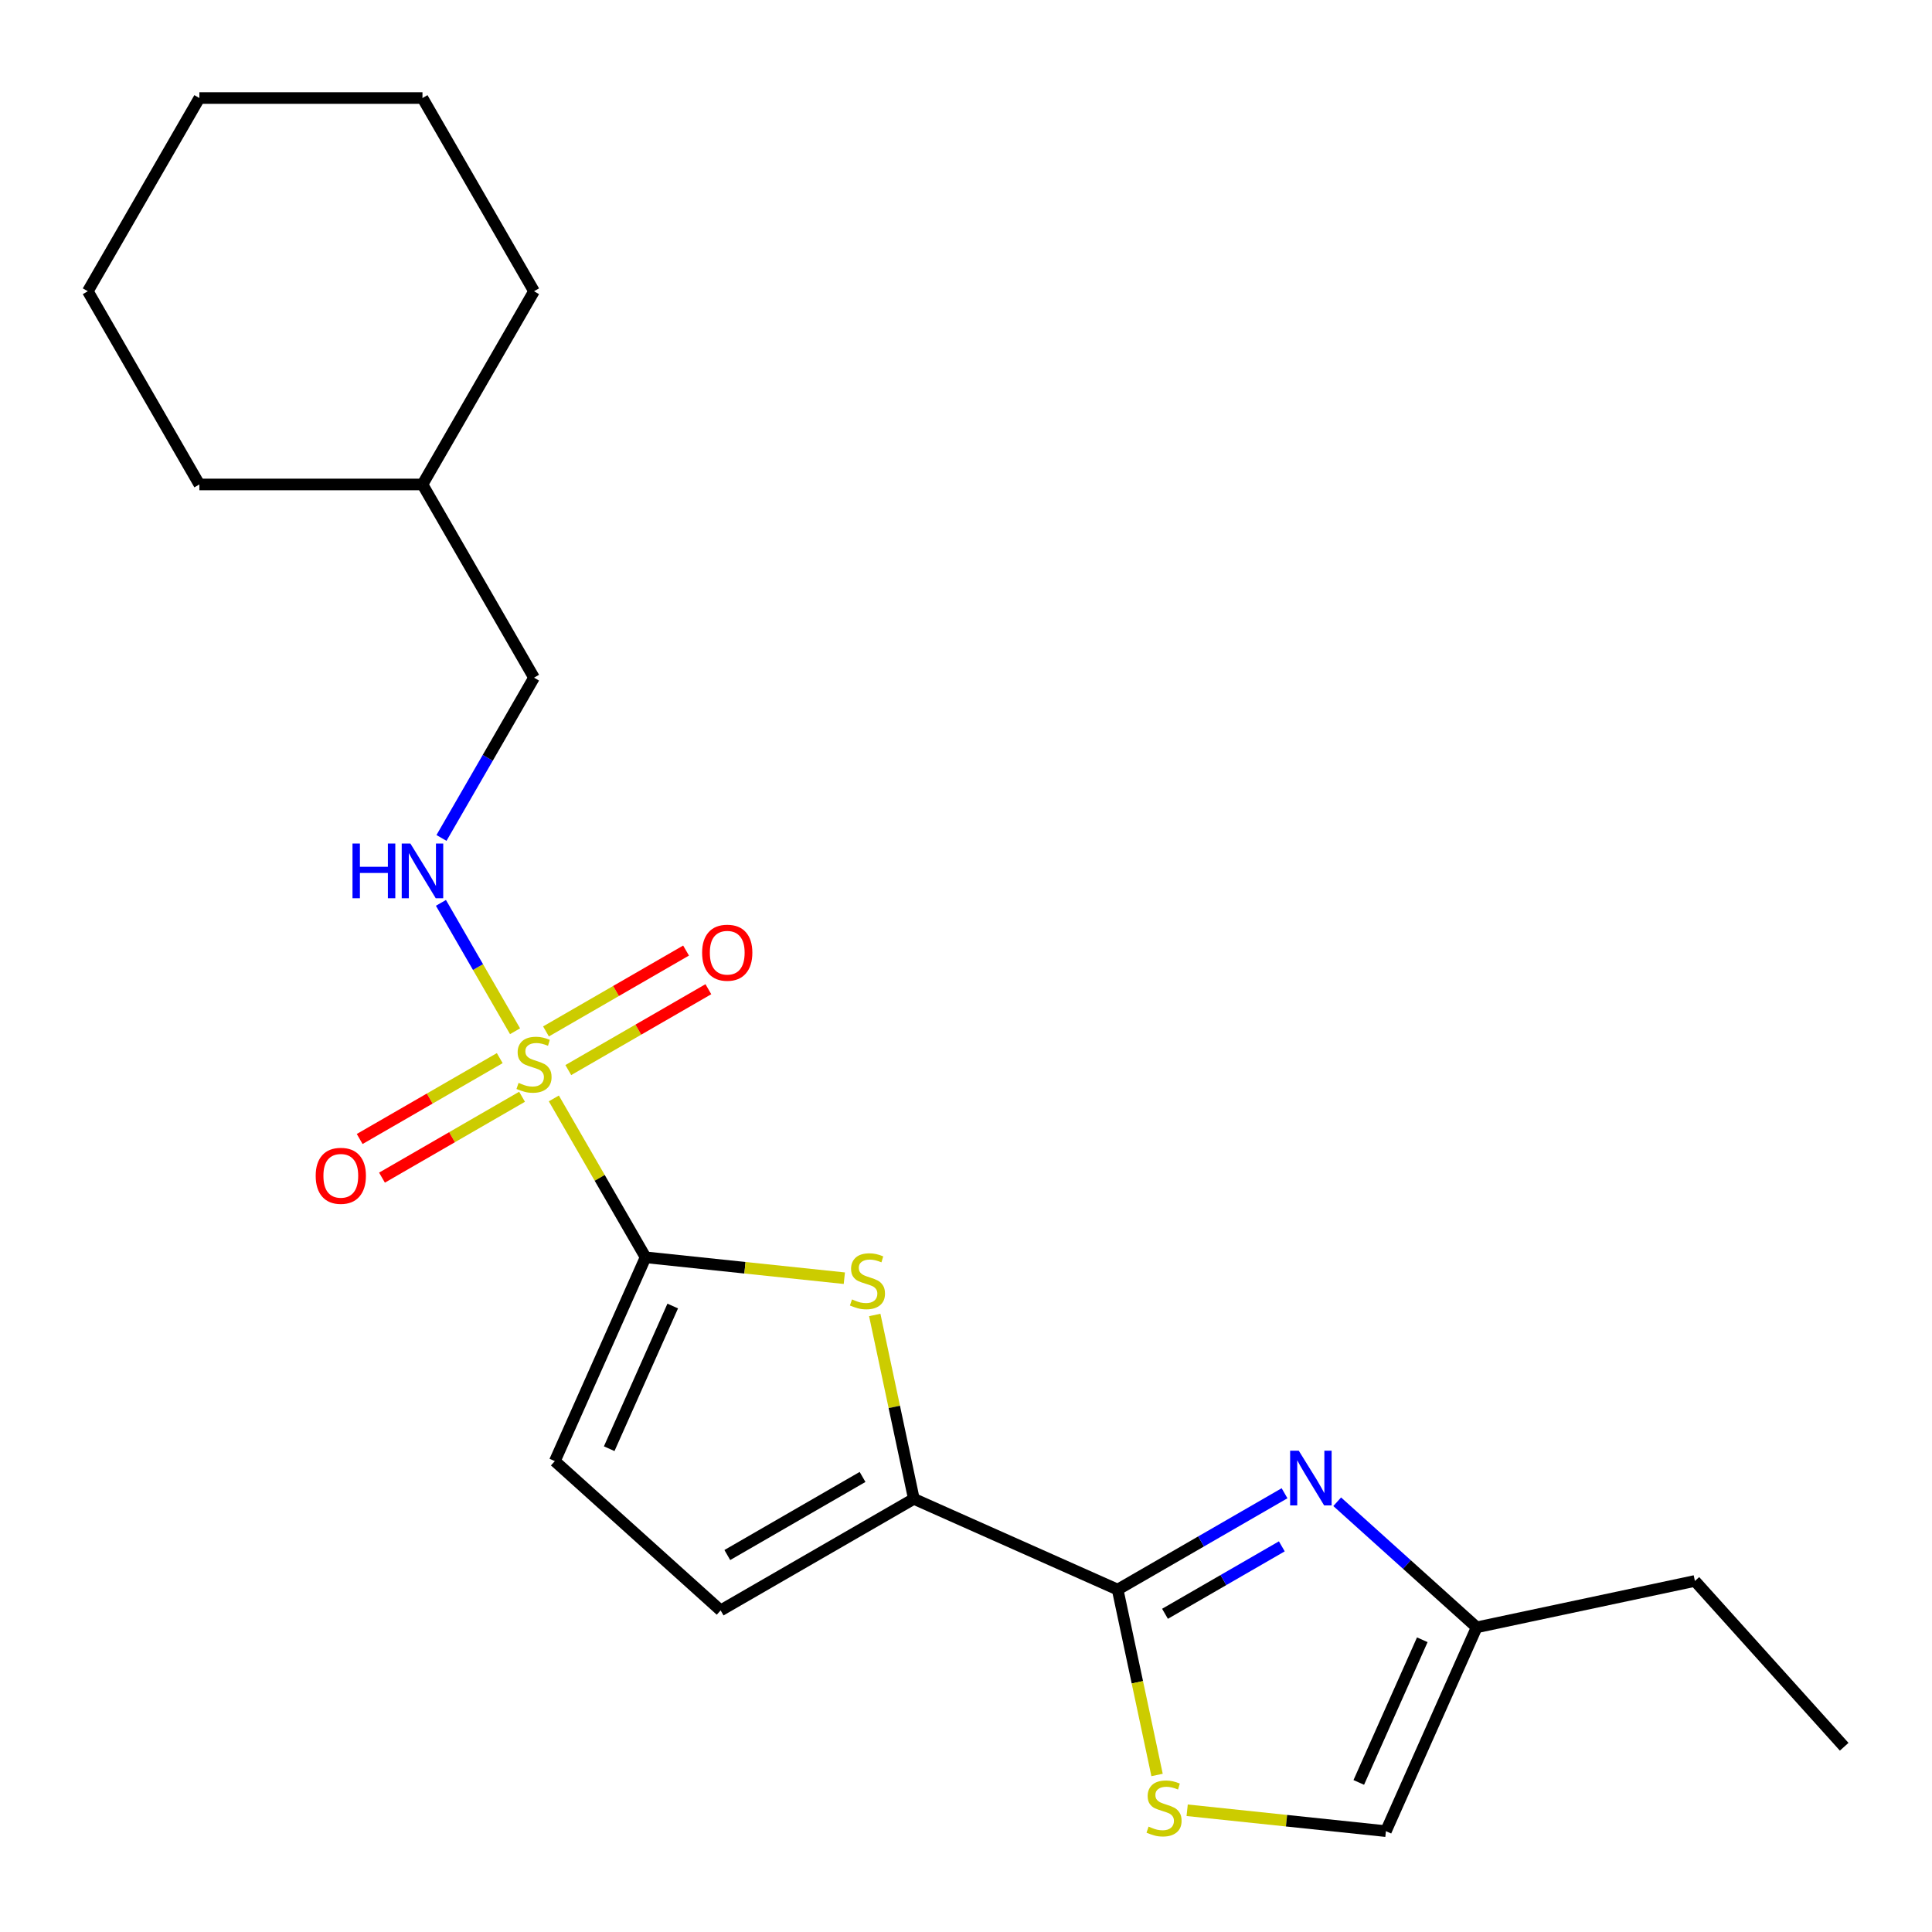 <?xml version='1.0' encoding='iso-8859-1'?>
<svg version='1.1' baseProfile='full'
              xmlns='http://www.w3.org/2000/svg'
                      xmlns:rdkit='http://www.rdkit.org/xml'
                      xmlns:xlink='http://www.w3.org/1999/xlink'
                  xml:space='preserve'
width='1000px' height='1000px' viewBox='0 0 1000 1000'>
<!-- END OF HEADER -->
<rect style='opacity:1.0;fill:#FFFFFF;stroke:none' width='1000' height='1000' x='0' y='0'> </rect>
<path class='bond-0' d='M 286.668,568.543 L 310.409,609.662' style='fill:none;fill-rule:evenodd;stroke:#CCCC00;stroke-width:6px;stroke-linecap:butt;stroke-linejoin:miter;stroke-opacity:1' />
<path class='bond-0' d='M 310.409,609.662 L 334.149,650.782' style='fill:none;fill-rule:evenodd;stroke:#000000;stroke-width:6px;stroke-linecap:butt;stroke-linejoin:miter;stroke-opacity:1' />
<path class='bond-8' d='M 266.591,533.769 L 247.411,500.547' style='fill:none;fill-rule:evenodd;stroke:#CCCC00;stroke-width:6px;stroke-linecap:butt;stroke-linejoin:miter;stroke-opacity:1' />
<path class='bond-8' d='M 247.411,500.547 L 228.23,467.325' style='fill:none;fill-rule:evenodd;stroke:#0000FF;stroke-width:6px;stroke-linecap:butt;stroke-linejoin:miter;stroke-opacity:1' />
<path class='bond-11' d='M 294.151,553.867 L 330.4,532.939' style='fill:none;fill-rule:evenodd;stroke:#CCCC00;stroke-width:6px;stroke-linecap:butt;stroke-linejoin:miter;stroke-opacity:1' />
<path class='bond-11' d='M 330.4,532.939 L 366.649,512.01' style='fill:none;fill-rule:evenodd;stroke:#FF0000;stroke-width:6px;stroke-linecap:butt;stroke-linejoin:miter;stroke-opacity:1' />
<path class='bond-11' d='M 282.603,533.866 L 318.852,512.937' style='fill:none;fill-rule:evenodd;stroke:#CCCC00;stroke-width:6px;stroke-linecap:butt;stroke-linejoin:miter;stroke-opacity:1' />
<path class='bond-11' d='M 318.852,512.937 L 355.102,492.009' style='fill:none;fill-rule:evenodd;stroke:#FF0000;stroke-width:6px;stroke-linecap:butt;stroke-linejoin:miter;stroke-opacity:1' />
<path class='bond-12' d='M 258.669,547.684 L 222.42,568.612' style='fill:none;fill-rule:evenodd;stroke:#CCCC00;stroke-width:6px;stroke-linecap:butt;stroke-linejoin:miter;stroke-opacity:1' />
<path class='bond-12' d='M 222.42,568.612 L 186.171,589.541' style='fill:none;fill-rule:evenodd;stroke:#FF0000;stroke-width:6px;stroke-linecap:butt;stroke-linejoin:miter;stroke-opacity:1' />
<path class='bond-12' d='M 270.217,567.685 L 233.968,588.614' style='fill:none;fill-rule:evenodd;stroke:#CCCC00;stroke-width:6px;stroke-linecap:butt;stroke-linejoin:miter;stroke-opacity:1' />
<path class='bond-12' d='M 233.968,588.614 L 197.719,609.542' style='fill:none;fill-rule:evenodd;stroke:#FF0000;stroke-width:6px;stroke-linecap:butt;stroke-linejoin:miter;stroke-opacity:1' />
<path class='bond-2' d='M 334.149,650.782 L 385.588,656.189' style='fill:none;fill-rule:evenodd;stroke:#000000;stroke-width:6px;stroke-linecap:butt;stroke-linejoin:miter;stroke-opacity:1' />
<path class='bond-2' d='M 385.588,656.189 L 437.027,661.595' style='fill:none;fill-rule:evenodd;stroke:#CCCC00;stroke-width:6px;stroke-linecap:butt;stroke-linejoin:miter;stroke-opacity:1' />
<path class='bond-6' d='M 334.149,650.782 L 287.18,756.277' style='fill:none;fill-rule:evenodd;stroke:#000000;stroke-width:6px;stroke-linecap:butt;stroke-linejoin:miter;stroke-opacity:1' />
<path class='bond-6' d='M 348.203,676 L 315.324,749.846' style='fill:none;fill-rule:evenodd;stroke:#000000;stroke-width:6px;stroke-linecap:butt;stroke-linejoin:miter;stroke-opacity:1' />
<path class='bond-1' d='M 578.498,822.776 L 473.004,775.807' style='fill:none;fill-rule:evenodd;stroke:#000000;stroke-width:6px;stroke-linecap:butt;stroke-linejoin:miter;stroke-opacity:1' />
<path class='bond-3' d='M 578.498,822.776 L 621.688,797.841' style='fill:none;fill-rule:evenodd;stroke:#000000;stroke-width:6px;stroke-linecap:butt;stroke-linejoin:miter;stroke-opacity:1' />
<path class='bond-3' d='M 621.688,797.841 L 664.878,772.905' style='fill:none;fill-rule:evenodd;stroke:#0000FF;stroke-width:6px;stroke-linecap:butt;stroke-linejoin:miter;stroke-opacity:1' />
<path class='bond-3' d='M 603.003,835.297 L 633.236,817.842' style='fill:none;fill-rule:evenodd;stroke:#000000;stroke-width:6px;stroke-linecap:butt;stroke-linejoin:miter;stroke-opacity:1' />
<path class='bond-3' d='M 633.236,817.842 L 663.468,800.387' style='fill:none;fill-rule:evenodd;stroke:#0000FF;stroke-width:6px;stroke-linecap:butt;stroke-linejoin:miter;stroke-opacity:1' />
<path class='bond-5' d='M 578.498,822.776 L 588.695,870.75' style='fill:none;fill-rule:evenodd;stroke:#000000;stroke-width:6px;stroke-linecap:butt;stroke-linejoin:miter;stroke-opacity:1' />
<path class='bond-5' d='M 588.695,870.75 L 598.892,918.724' style='fill:none;fill-rule:evenodd;stroke:#CCCC00;stroke-width:6px;stroke-linecap:butt;stroke-linejoin:miter;stroke-opacity:1' />
<path class='bond-4' d='M 452.771,680.62 L 462.887,728.214' style='fill:none;fill-rule:evenodd;stroke:#CCCC00;stroke-width:6px;stroke-linecap:butt;stroke-linejoin:miter;stroke-opacity:1' />
<path class='bond-4' d='M 462.887,728.214 L 473.004,775.807' style='fill:none;fill-rule:evenodd;stroke:#000000;stroke-width:6px;stroke-linecap:butt;stroke-linejoin:miter;stroke-opacity:1' />
<path class='bond-9' d='M 692.132,777.307 L 728.226,809.807' style='fill:none;fill-rule:evenodd;stroke:#0000FF;stroke-width:6px;stroke-linecap:butt;stroke-linejoin:miter;stroke-opacity:1' />
<path class='bond-9' d='M 728.226,809.807 L 764.321,842.307' style='fill:none;fill-rule:evenodd;stroke:#000000;stroke-width:6px;stroke-linecap:butt;stroke-linejoin:miter;stroke-opacity:1' />
<path class='bond-22' d='M 473.004,775.807 L 372.997,833.546' style='fill:none;fill-rule:evenodd;stroke:#000000;stroke-width:6px;stroke-linecap:butt;stroke-linejoin:miter;stroke-opacity:1' />
<path class='bond-22' d='M 446.455,764.467 L 376.45,804.884' style='fill:none;fill-rule:evenodd;stroke:#000000;stroke-width:6px;stroke-linecap:butt;stroke-linejoin:miter;stroke-opacity:1' />
<path class='bond-10' d='M 614.474,936.989 L 665.913,942.395' style='fill:none;fill-rule:evenodd;stroke:#CCCC00;stroke-width:6px;stroke-linecap:butt;stroke-linejoin:miter;stroke-opacity:1' />
<path class='bond-10' d='M 665.913,942.395 L 717.352,947.802' style='fill:none;fill-rule:evenodd;stroke:#000000;stroke-width:6px;stroke-linecap:butt;stroke-linejoin:miter;stroke-opacity:1' />
<path class='bond-7' d='M 287.18,756.277 L 372.997,833.546' style='fill:none;fill-rule:evenodd;stroke:#000000;stroke-width:6px;stroke-linecap:butt;stroke-linejoin:miter;stroke-opacity:1' />
<path class='bond-13' d='M 228.513,433.722 L 252.462,392.242' style='fill:none;fill-rule:evenodd;stroke:#0000FF;stroke-width:6px;stroke-linecap:butt;stroke-linejoin:miter;stroke-opacity:1' />
<path class='bond-13' d='M 252.462,392.242 L 276.41,350.762' style='fill:none;fill-rule:evenodd;stroke:#000000;stroke-width:6px;stroke-linecap:butt;stroke-linejoin:miter;stroke-opacity:1' />
<path class='bond-15' d='M 764.321,842.307 L 877.276,818.298' style='fill:none;fill-rule:evenodd;stroke:#000000;stroke-width:6px;stroke-linecap:butt;stroke-linejoin:miter;stroke-opacity:1' />
<path class='bond-24' d='M 764.321,842.307 L 717.352,947.802' style='fill:none;fill-rule:evenodd;stroke:#000000;stroke-width:6px;stroke-linecap:butt;stroke-linejoin:miter;stroke-opacity:1' />
<path class='bond-24' d='M 736.177,848.738 L 703.299,922.584' style='fill:none;fill-rule:evenodd;stroke:#000000;stroke-width:6px;stroke-linecap:butt;stroke-linejoin:miter;stroke-opacity:1' />
<path class='bond-14' d='M 276.41,350.762 L 218.671,250.755' style='fill:none;fill-rule:evenodd;stroke:#000000;stroke-width:6px;stroke-linecap:butt;stroke-linejoin:miter;stroke-opacity:1' />
<path class='bond-16' d='M 218.671,250.755 L 276.41,150.749' style='fill:none;fill-rule:evenodd;stroke:#000000;stroke-width:6px;stroke-linecap:butt;stroke-linejoin:miter;stroke-opacity:1' />
<path class='bond-17' d='M 218.671,250.755 L 103.193,250.755' style='fill:none;fill-rule:evenodd;stroke:#000000;stroke-width:6px;stroke-linecap:butt;stroke-linejoin:miter;stroke-opacity:1' />
<path class='bond-18' d='M 877.276,818.298 L 954.545,904.115' style='fill:none;fill-rule:evenodd;stroke:#000000;stroke-width:6px;stroke-linecap:butt;stroke-linejoin:miter;stroke-opacity:1' />
<path class='bond-19' d='M 276.41,150.749 L 218.671,50.742' style='fill:none;fill-rule:evenodd;stroke:#000000;stroke-width:6px;stroke-linecap:butt;stroke-linejoin:miter;stroke-opacity:1' />
<path class='bond-20' d='M 103.193,250.755 L 45.455,150.749' style='fill:none;fill-rule:evenodd;stroke:#000000;stroke-width:6px;stroke-linecap:butt;stroke-linejoin:miter;stroke-opacity:1' />
<path class='bond-23' d='M 218.671,50.742 L 103.193,50.742' style='fill:none;fill-rule:evenodd;stroke:#000000;stroke-width:6px;stroke-linecap:butt;stroke-linejoin:miter;stroke-opacity:1' />
<path class='bond-21' d='M 45.455,150.749 L 103.193,50.742' style='fill:none;fill-rule:evenodd;stroke:#000000;stroke-width:6px;stroke-linecap:butt;stroke-linejoin:miter;stroke-opacity:1' />
<path  class='atom-0' d='M 268.41 560.496
Q 268.73 560.616, 270.05 561.176
Q 271.37 561.736, 272.81 562.096
Q 274.29 562.416, 275.73 562.416
Q 278.41 562.416, 279.97 561.136
Q 281.53 559.816, 281.53 557.536
Q 281.53 555.976, 280.73 555.016
Q 279.97 554.056, 278.77 553.536
Q 277.57 553.016, 275.57 552.416
Q 273.05 551.656, 271.53 550.936
Q 270.05 550.216, 268.97 548.696
Q 267.93 547.176, 267.93 544.616
Q 267.93 541.056, 270.33 538.856
Q 272.77 536.656, 277.57 536.656
Q 280.85 536.656, 284.57 538.216
L 283.65 541.296
Q 280.25 539.896, 277.69 539.896
Q 274.93 539.896, 273.41 541.056
Q 271.89 542.176, 271.93 544.136
Q 271.93 545.656, 272.69 546.576
Q 273.49 547.496, 274.61 548.016
Q 275.77 548.536, 277.69 549.136
Q 280.25 549.936, 281.77 550.736
Q 283.29 551.536, 284.37 553.176
Q 285.49 554.776, 285.49 557.536
Q 285.49 561.456, 282.85 563.576
Q 280.25 565.656, 275.89 565.656
Q 273.37 565.656, 271.45 565.096
Q 269.57 564.576, 267.33 563.656
L 268.41 560.496
' fill='#CCCC00'/>
<path  class='atom-3' d='M 440.994 672.573
Q 441.314 672.693, 442.634 673.253
Q 443.954 673.813, 445.394 674.173
Q 446.874 674.493, 448.314 674.493
Q 450.994 674.493, 452.554 673.213
Q 454.114 671.893, 454.114 669.613
Q 454.114 668.053, 453.314 667.093
Q 452.554 666.133, 451.354 665.613
Q 450.154 665.093, 448.154 664.493
Q 445.634 663.733, 444.114 663.013
Q 442.634 662.293, 441.554 660.773
Q 440.514 659.253, 440.514 656.693
Q 440.514 653.133, 442.914 650.933
Q 445.354 648.733, 450.154 648.733
Q 453.434 648.733, 457.154 650.293
L 456.234 653.373
Q 452.834 651.973, 450.274 651.973
Q 447.514 651.973, 445.994 653.133
Q 444.474 654.253, 444.514 656.213
Q 444.514 657.733, 445.274 658.653
Q 446.074 659.573, 447.194 660.093
Q 448.354 660.613, 450.274 661.213
Q 452.834 662.013, 454.354 662.813
Q 455.874 663.613, 456.954 665.253
Q 458.074 666.853, 458.074 669.613
Q 458.074 673.533, 455.434 675.653
Q 452.834 677.733, 448.474 677.733
Q 445.954 677.733, 444.034 677.173
Q 442.154 676.653, 439.914 675.733
L 440.994 672.573
' fill='#CCCC00'/>
<path  class='atom-4' d='M 672.245 750.878
L 681.525 765.878
Q 682.445 767.358, 683.925 770.038
Q 685.405 772.718, 685.485 772.878
L 685.485 750.878
L 689.245 750.878
L 689.245 779.198
L 685.365 779.198
L 675.405 762.798
Q 674.245 760.878, 673.005 758.678
Q 671.805 756.478, 671.445 755.798
L 671.445 779.198
L 667.765 779.198
L 667.765 750.878
L 672.245 750.878
' fill='#0000FF'/>
<path  class='atom-6' d='M 594.507 945.451
Q 594.827 945.571, 596.147 946.131
Q 597.467 946.691, 598.907 947.051
Q 600.387 947.371, 601.827 947.371
Q 604.507 947.371, 606.067 946.091
Q 607.627 944.771, 607.627 942.491
Q 607.627 940.931, 606.827 939.971
Q 606.067 939.011, 604.867 938.491
Q 603.667 937.971, 601.667 937.371
Q 599.147 936.611, 597.627 935.891
Q 596.147 935.171, 595.067 933.651
Q 594.027 932.131, 594.027 929.571
Q 594.027 926.011, 596.427 923.811
Q 598.867 921.611, 603.667 921.611
Q 606.947 921.611, 610.667 923.171
L 609.747 926.251
Q 606.347 924.851, 603.787 924.851
Q 601.027 924.851, 599.507 926.011
Q 597.987 927.131, 598.027 929.091
Q 598.027 930.611, 598.787 931.531
Q 599.587 932.451, 600.707 932.971
Q 601.867 933.491, 603.787 934.091
Q 606.347 934.891, 607.867 935.691
Q 609.387 936.491, 610.467 938.131
Q 611.587 939.731, 611.587 942.491
Q 611.587 946.411, 608.947 948.531
Q 606.347 950.611, 601.987 950.611
Q 599.467 950.611, 597.547 950.051
Q 595.667 949.531, 593.427 948.611
L 594.507 945.451
' fill='#CCCC00'/>
<path  class='atom-9' d='M 182.451 436.609
L 186.291 436.609
L 186.291 448.649
L 200.771 448.649
L 200.771 436.609
L 204.611 436.609
L 204.611 464.929
L 200.771 464.929
L 200.771 451.849
L 186.291 451.849
L 186.291 464.929
L 182.451 464.929
L 182.451 436.609
' fill='#0000FF'/>
<path  class='atom-9' d='M 212.411 436.609
L 221.691 451.609
Q 222.611 453.089, 224.091 455.769
Q 225.571 458.449, 225.651 458.609
L 225.651 436.609
L 229.411 436.609
L 229.411 464.929
L 225.531 464.929
L 215.571 448.529
Q 214.411 446.609, 213.171 444.409
Q 211.971 442.209, 211.611 441.529
L 211.611 464.929
L 207.931 464.929
L 207.931 436.609
L 212.411 436.609
' fill='#0000FF'/>
<path  class='atom-12' d='M 363.417 493.117
Q 363.417 486.317, 366.777 482.517
Q 370.137 478.717, 376.417 478.717
Q 382.697 478.717, 386.057 482.517
Q 389.417 486.317, 389.417 493.117
Q 389.417 499.997, 386.017 503.917
Q 382.617 507.797, 376.417 507.797
Q 370.177 507.797, 366.777 503.917
Q 363.417 500.037, 363.417 493.117
M 376.417 504.597
Q 380.737 504.597, 383.057 501.717
Q 385.417 498.797, 385.417 493.117
Q 385.417 487.557, 383.057 484.757
Q 380.737 481.917, 376.417 481.917
Q 372.097 481.917, 369.737 484.717
Q 367.417 487.517, 367.417 493.117
Q 367.417 498.837, 369.737 501.717
Q 372.097 504.597, 376.417 504.597
' fill='#FF0000'/>
<path  class='atom-13' d='M 163.403 608.595
Q 163.403 601.795, 166.763 597.995
Q 170.123 594.195, 176.403 594.195
Q 182.683 594.195, 186.043 597.995
Q 189.403 601.795, 189.403 608.595
Q 189.403 615.475, 186.003 619.395
Q 182.603 623.275, 176.403 623.275
Q 170.163 623.275, 166.763 619.395
Q 163.403 615.515, 163.403 608.595
M 176.403 620.075
Q 180.723 620.075, 183.043 617.195
Q 185.403 614.275, 185.403 608.595
Q 185.403 603.035, 183.043 600.235
Q 180.723 597.395, 176.403 597.395
Q 172.083 597.395, 169.723 600.195
Q 167.403 602.995, 167.403 608.595
Q 167.403 614.315, 169.723 617.195
Q 172.083 620.075, 176.403 620.075
' fill='#FF0000'/>
</svg>
